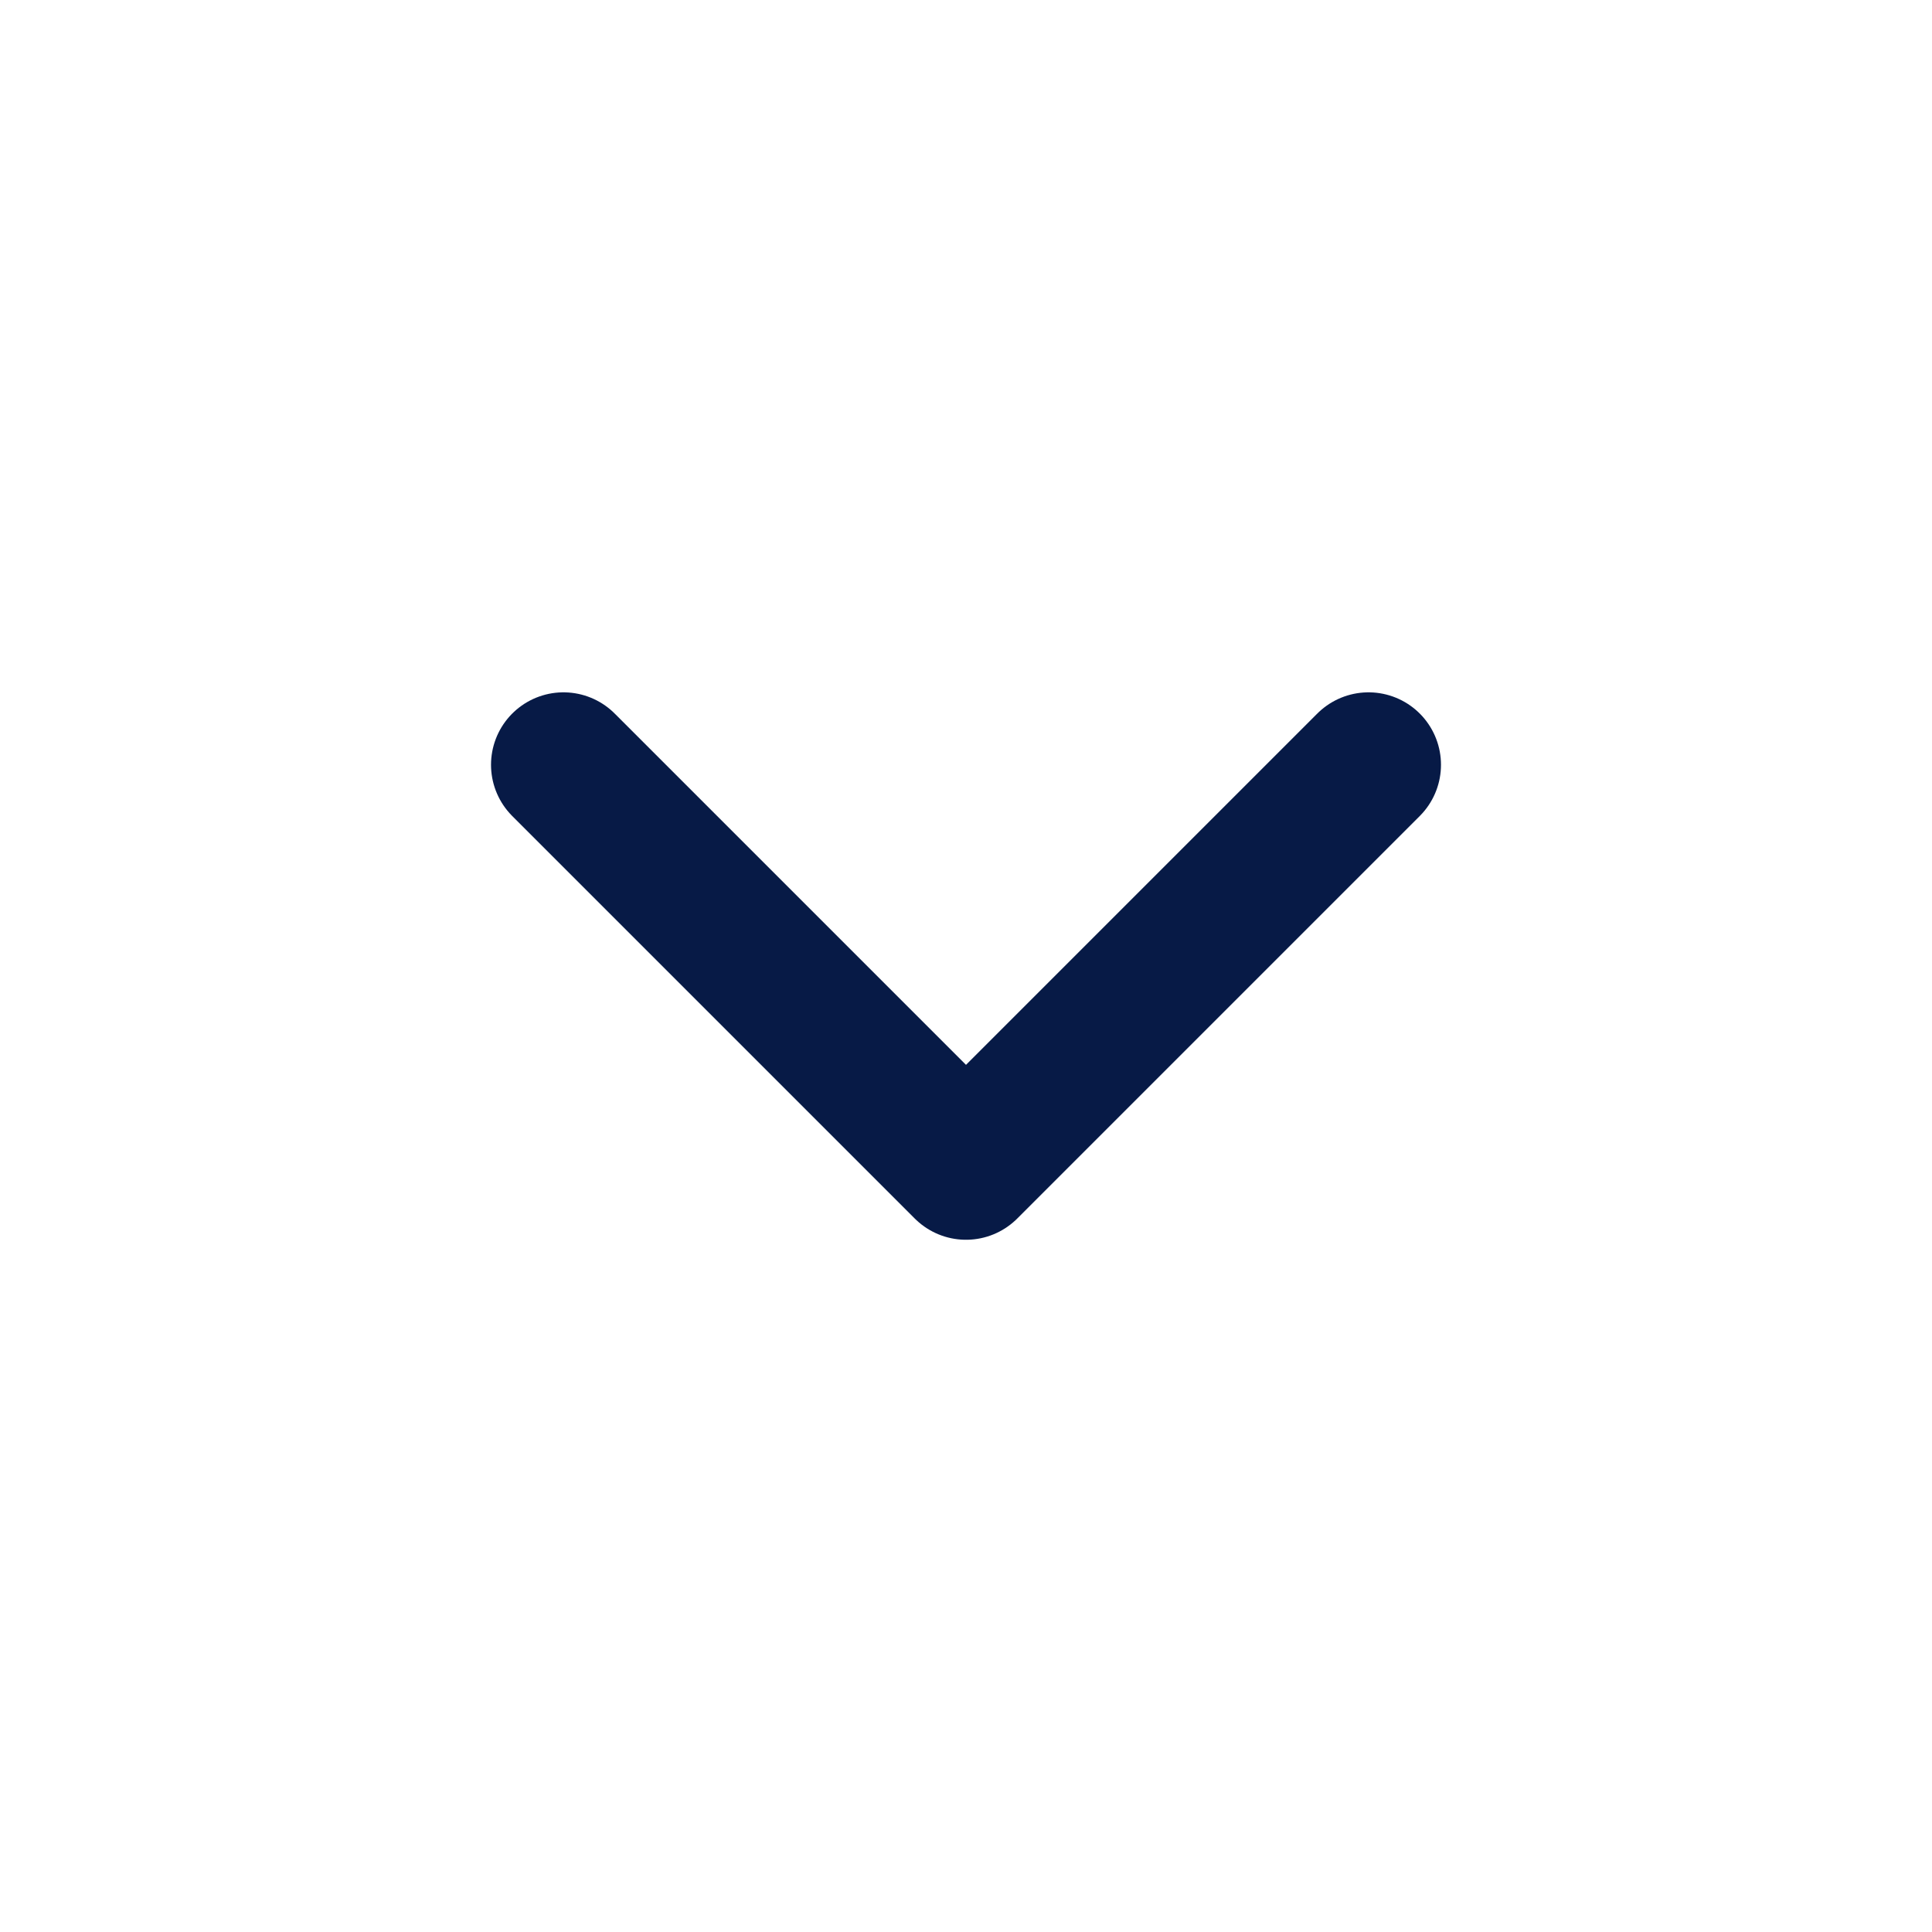 <svg width="20" height="20" viewBox="0 0 20 20" fill="none" xmlns="http://www.w3.org/2000/svg">
<g id="Line">
<path id="Vector" d="M14.167 7.917L10 12.084L5.833 7.917" stroke="#071A46" stroke-width="1.5" stroke-linecap="round" stroke-linejoin="round"/>
</g>
</svg>
